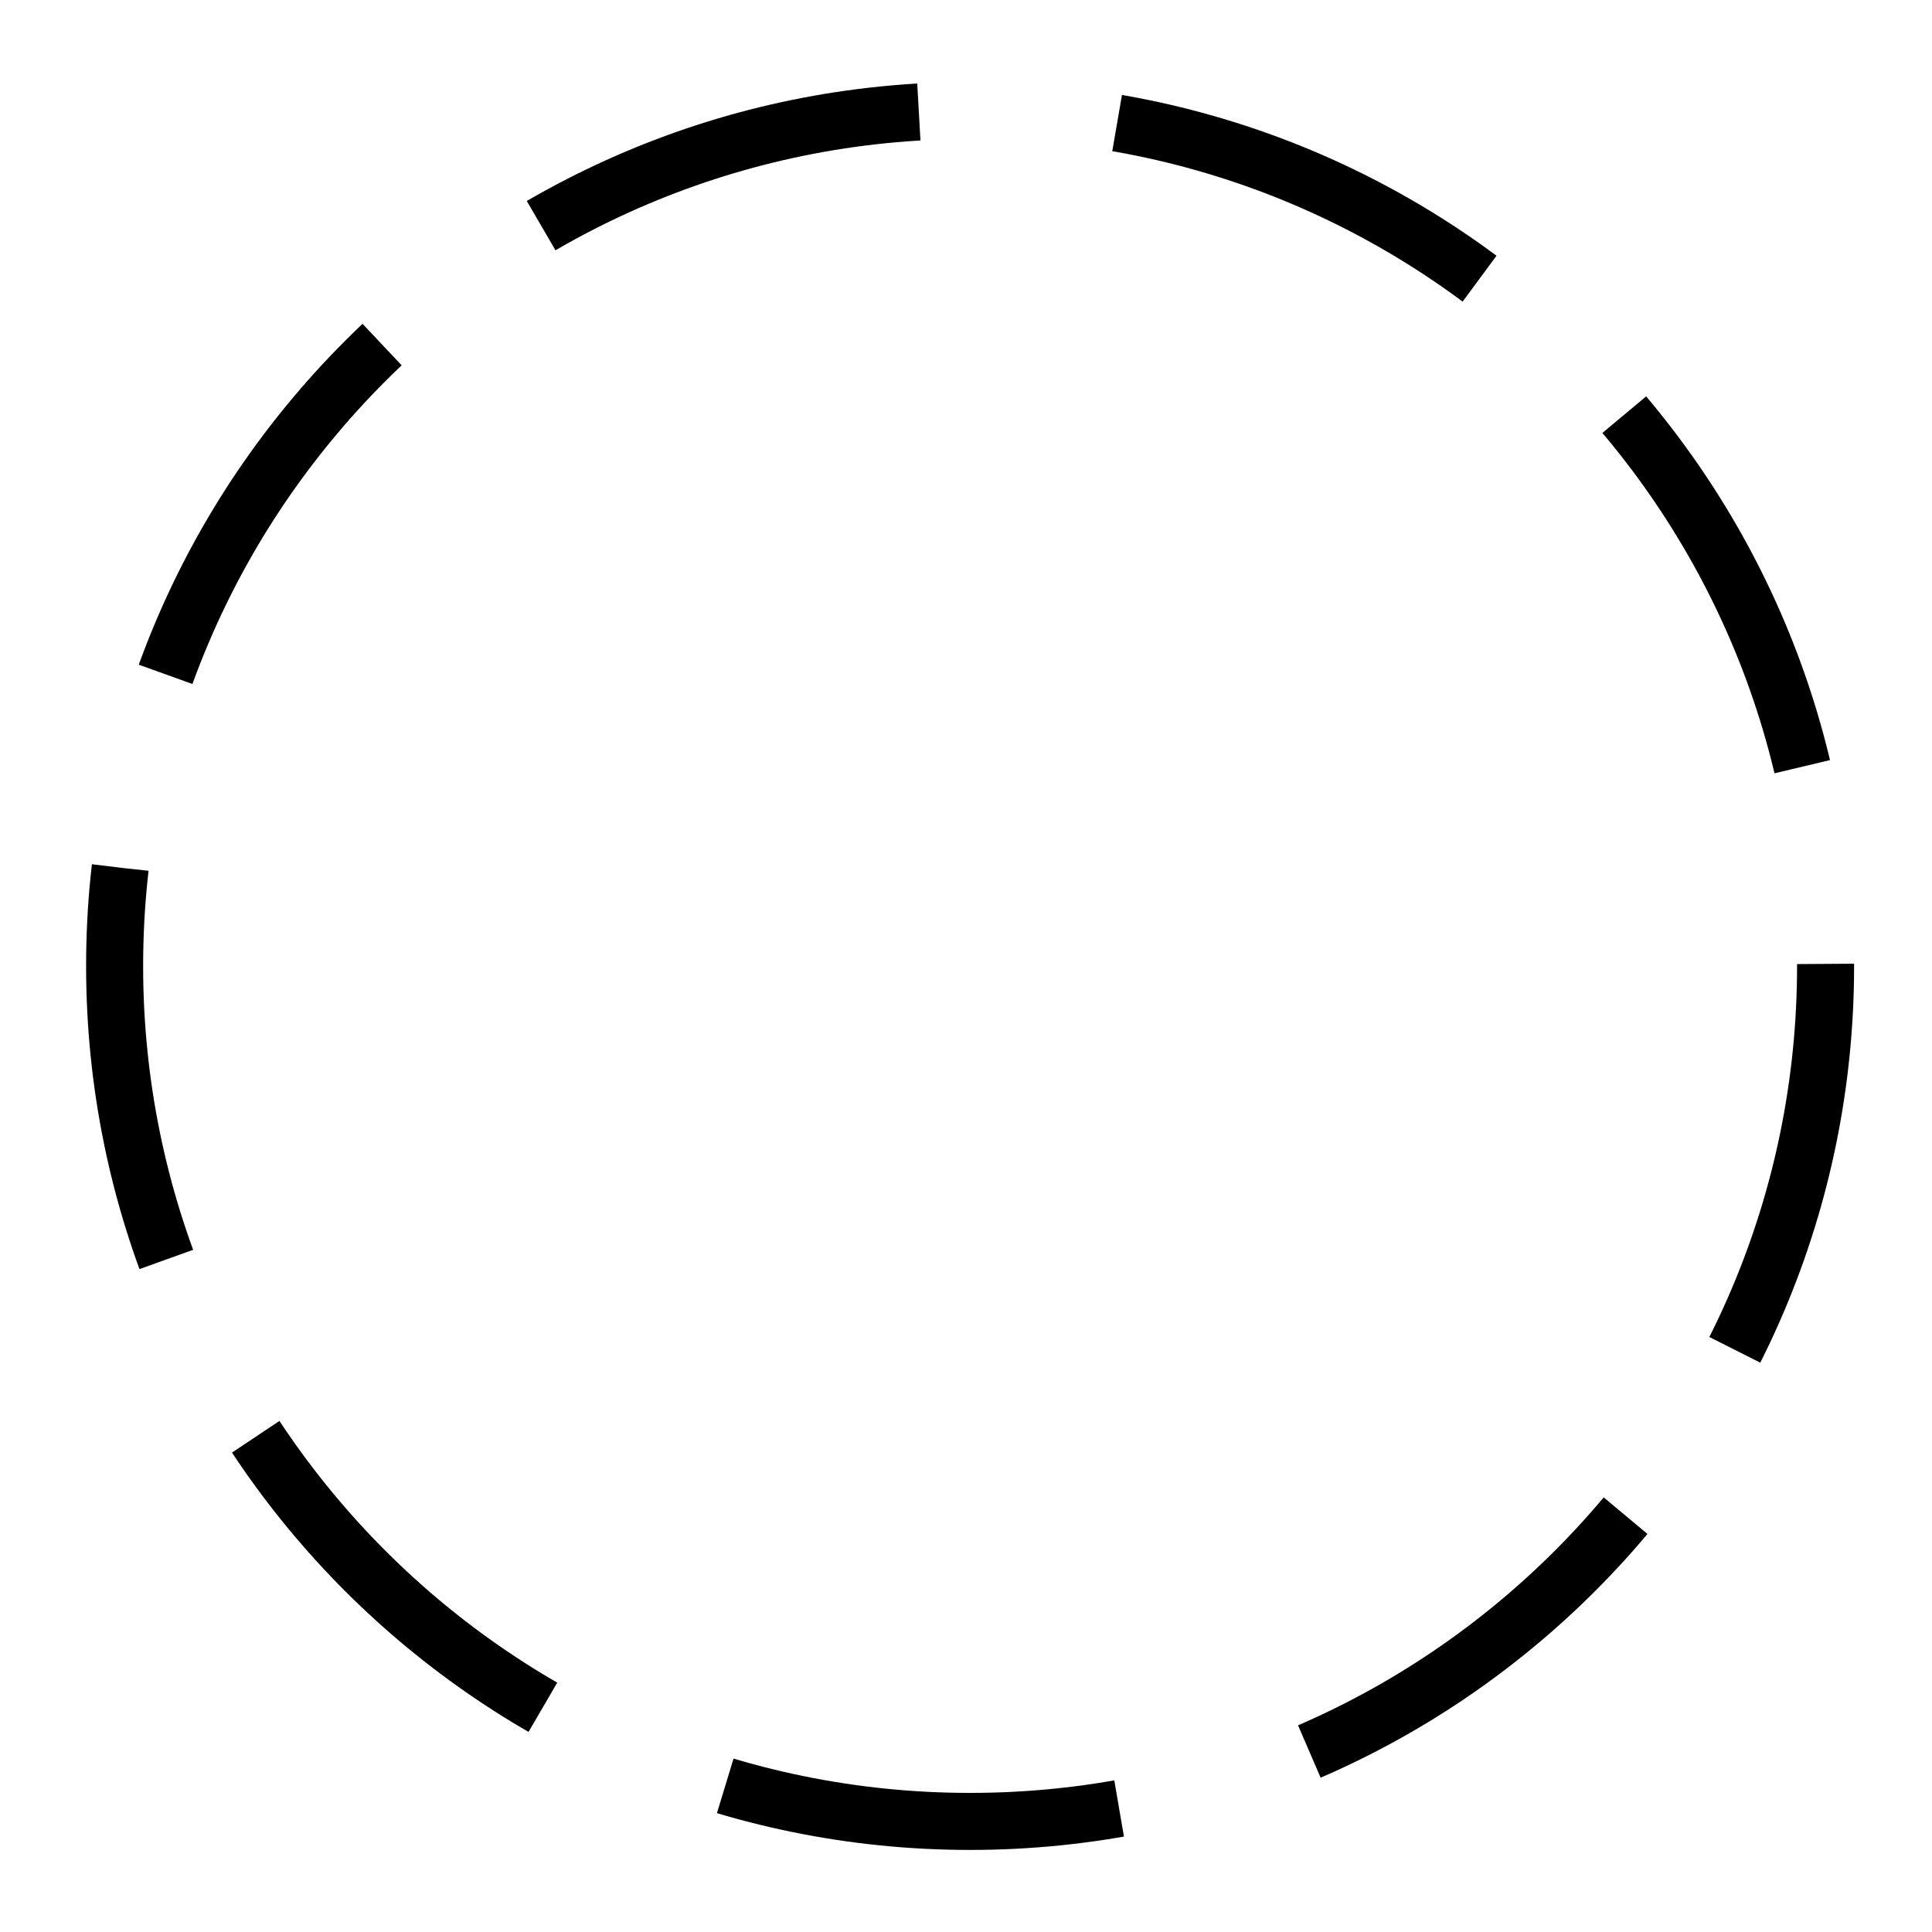 <?xml version="1.0" encoding="UTF-8"?>
<!-- Uploaded to: SVG Repo, www.svgrepo.com, Generator: SVG Repo Mixer Tools -->
<svg width="800px" height="800px" version="1.1" viewBox="144 144 512 512" xmlns="http://www.w3.org/2000/svg">
 <defs>
  <clipPath id="a">
   <path d="m148.09 148.09h503.81v503.81h-503.81z"/>
  </clipPath>
 </defs>
 <g clip-path="url(#a)">
  <path transform="matrix(5.038 0 0 5.038 148.09 148.09)" d="m95.218 50c0 24.853-20.147 44.999-45 44.999-24.853 0-45-20.147-45-44.999 0-24.853 20.147-45 45-45 24.853 0 45 20.147 45 45" fill="none" stroke="#000000" stroke-dasharray="20.939,10.469" stroke-miterlimit="10" stroke-width="3"/>
 </g>
</svg>